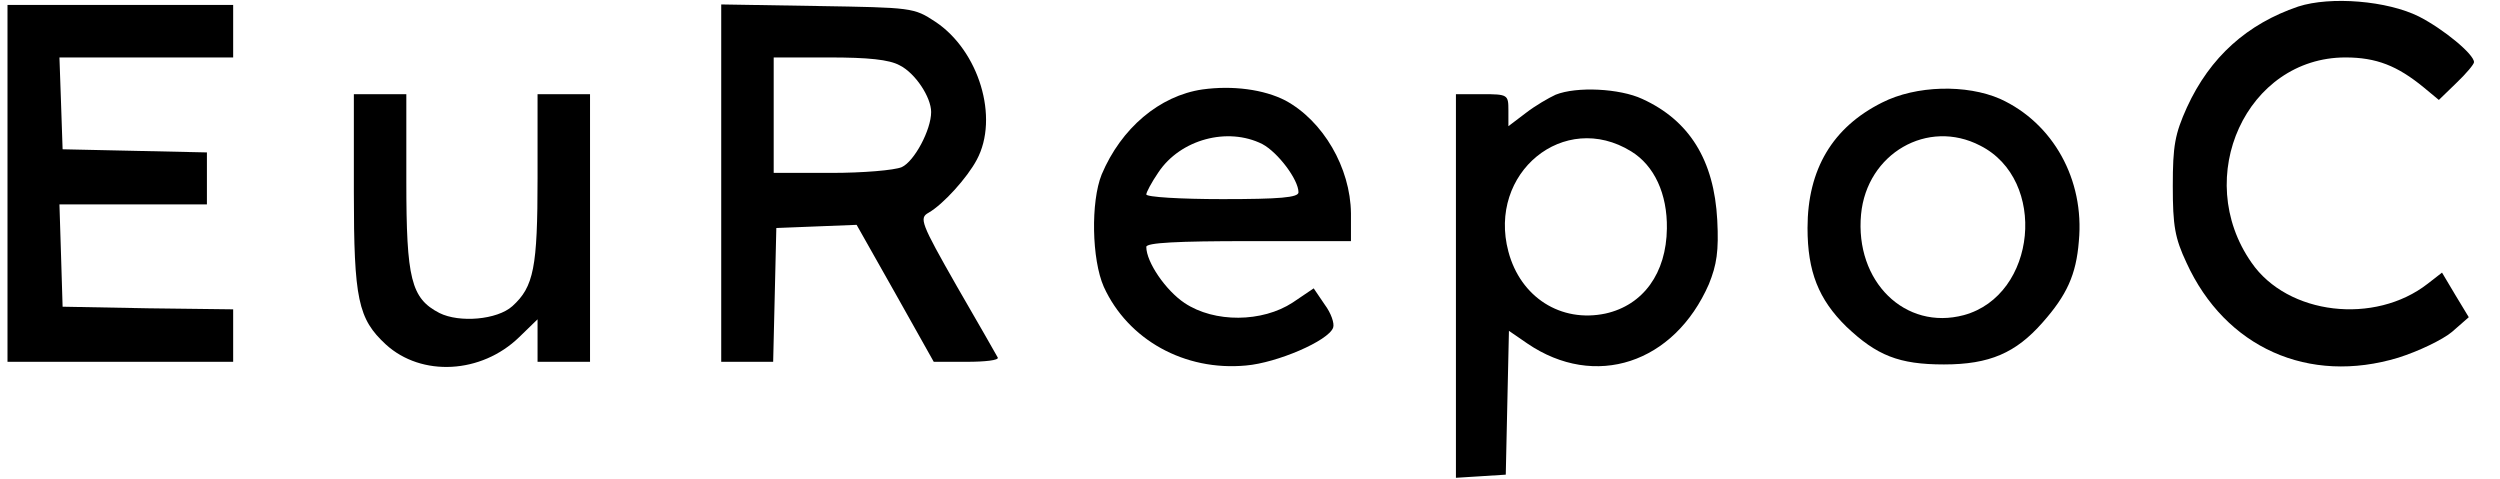 <svg width="94" height="18" viewBox="0 0 94 18" fill="none" xmlns="http://www.w3.org/2000/svg">
<path d="M86.413 0.246C84.499 0.897 83.098 2.14 82.23 4.034C81.776 5.041 81.697 5.475 81.697 6.994C81.697 8.494 81.776 8.948 82.21 9.875C83.67 13.072 86.808 14.473 90.182 13.447C90.932 13.21 91.839 12.776 92.194 12.48L92.826 11.927L92.313 11.079L91.82 10.25L91.287 10.664C89.294 12.223 86.018 11.848 84.657 9.875C82.407 6.659 84.479 2.16 88.189 2.16C89.353 2.16 90.142 2.475 91.129 3.284L91.701 3.758L92.352 3.127C92.727 2.771 93.023 2.416 93.023 2.337C93.023 2.041 91.879 1.094 90.951 0.621C89.767 0.029 87.636 -0.149 86.413 0.246Z" fill="black"/>
<path d="M0.282 6.895V13.604H4.524H8.767V12.618V11.631L5.57 11.592L2.354 11.532L2.295 9.599L2.235 7.685H5.018H7.78V6.698V5.731L5.077 5.672L2.354 5.613L2.295 3.876L2.235 2.16H5.511H8.767V1.173V0.186H4.524H0.282V6.895Z" fill="black"/>
<path d="M27.118 6.876V13.604H28.104H29.071L29.131 11.079L29.19 8.573L30.709 8.513L32.209 8.454L33.669 11.039L35.109 13.604H36.352C37.043 13.604 37.556 13.545 37.517 13.446C37.477 13.367 36.787 12.164 35.977 10.763C34.616 8.375 34.557 8.198 34.912 8C35.465 7.685 36.372 6.678 36.727 6.007C37.576 4.429 36.806 1.903 35.169 0.818C34.359 0.285 34.3 0.285 30.729 0.226L27.118 0.167V6.876ZM33.827 2.456C34.419 2.752 35.011 3.659 35.011 4.212C35.011 4.883 34.379 6.067 33.906 6.284C33.629 6.402 32.446 6.501 31.262 6.501H29.091V4.33V2.16H31.163C32.643 2.16 33.432 2.239 33.827 2.456Z" fill="black"/>
<path d="M45.212 3.363C43.594 3.6 42.154 4.824 41.423 6.56C41.009 7.586 41.049 9.757 41.502 10.783C42.41 12.776 44.541 13.96 46.85 13.743C48.014 13.644 49.948 12.815 50.125 12.322C50.185 12.164 50.046 11.769 49.81 11.454L49.395 10.842L48.606 11.375C47.462 12.124 45.666 12.144 44.541 11.394C43.831 10.921 43.101 9.855 43.101 9.283C43.101 9.125 44.285 9.066 46.949 9.066H50.796V8.02C50.776 6.304 49.751 4.547 48.33 3.778C47.521 3.363 46.356 3.206 45.212 3.363ZM47.462 5.416C48.053 5.731 48.823 6.757 48.823 7.231C48.823 7.428 48.113 7.487 45.962 7.487C44.383 7.487 43.101 7.409 43.101 7.31C43.101 7.231 43.298 6.856 43.555 6.481C44.383 5.238 46.159 4.764 47.462 5.416Z" fill="black"/>
<path d="M58.492 3.561C58.235 3.679 57.722 3.975 57.367 4.251L56.716 4.745V4.153C56.716 3.561 56.696 3.541 55.729 3.541H54.743V10.763V17.965L55.69 17.906L56.617 17.847L56.676 15.144L56.736 12.44L57.426 12.914C59.972 14.65 62.951 13.664 64.254 10.684C64.55 9.954 64.629 9.441 64.569 8.277C64.451 6.027 63.524 4.528 61.748 3.719C60.899 3.324 59.281 3.245 58.492 3.561ZM61.333 5.692C62.202 6.225 62.695 7.29 62.675 8.593C62.655 10.27 61.787 11.473 60.367 11.789C58.689 12.144 57.17 11.178 56.716 9.461C55.927 6.501 58.808 4.133 61.333 5.692Z" fill="black"/>
<path d="M70.765 3.857C68.91 4.784 67.963 6.363 67.963 8.573C67.963 10.21 68.377 11.256 69.423 12.282C70.568 13.367 71.396 13.703 73.093 13.703C74.81 13.703 75.797 13.269 76.803 12.124C77.711 11.098 78.066 10.329 78.165 9.066C78.382 6.757 77.198 4.626 75.205 3.718C73.942 3.166 72.048 3.205 70.765 3.857ZM74.455 5.475C77 6.757 76.586 11.098 73.843 11.848C71.633 12.44 69.739 10.585 69.976 8.059C70.193 5.771 72.482 4.449 74.455 5.475Z" fill="black"/>
<path d="M13.305 7.231C13.305 11.256 13.463 11.986 14.509 12.953C15.851 14.177 18.1 14.058 19.521 12.677L20.212 12.006V12.815V13.604H21.198H22.185V8.573V3.541H21.198H20.212V6.698C20.212 10.053 20.073 10.783 19.264 11.513C18.692 12.026 17.271 12.144 16.522 11.769C15.456 11.217 15.278 10.487 15.278 6.816V3.541H14.292H13.305V7.231Z" fill="black"/>
</svg>
